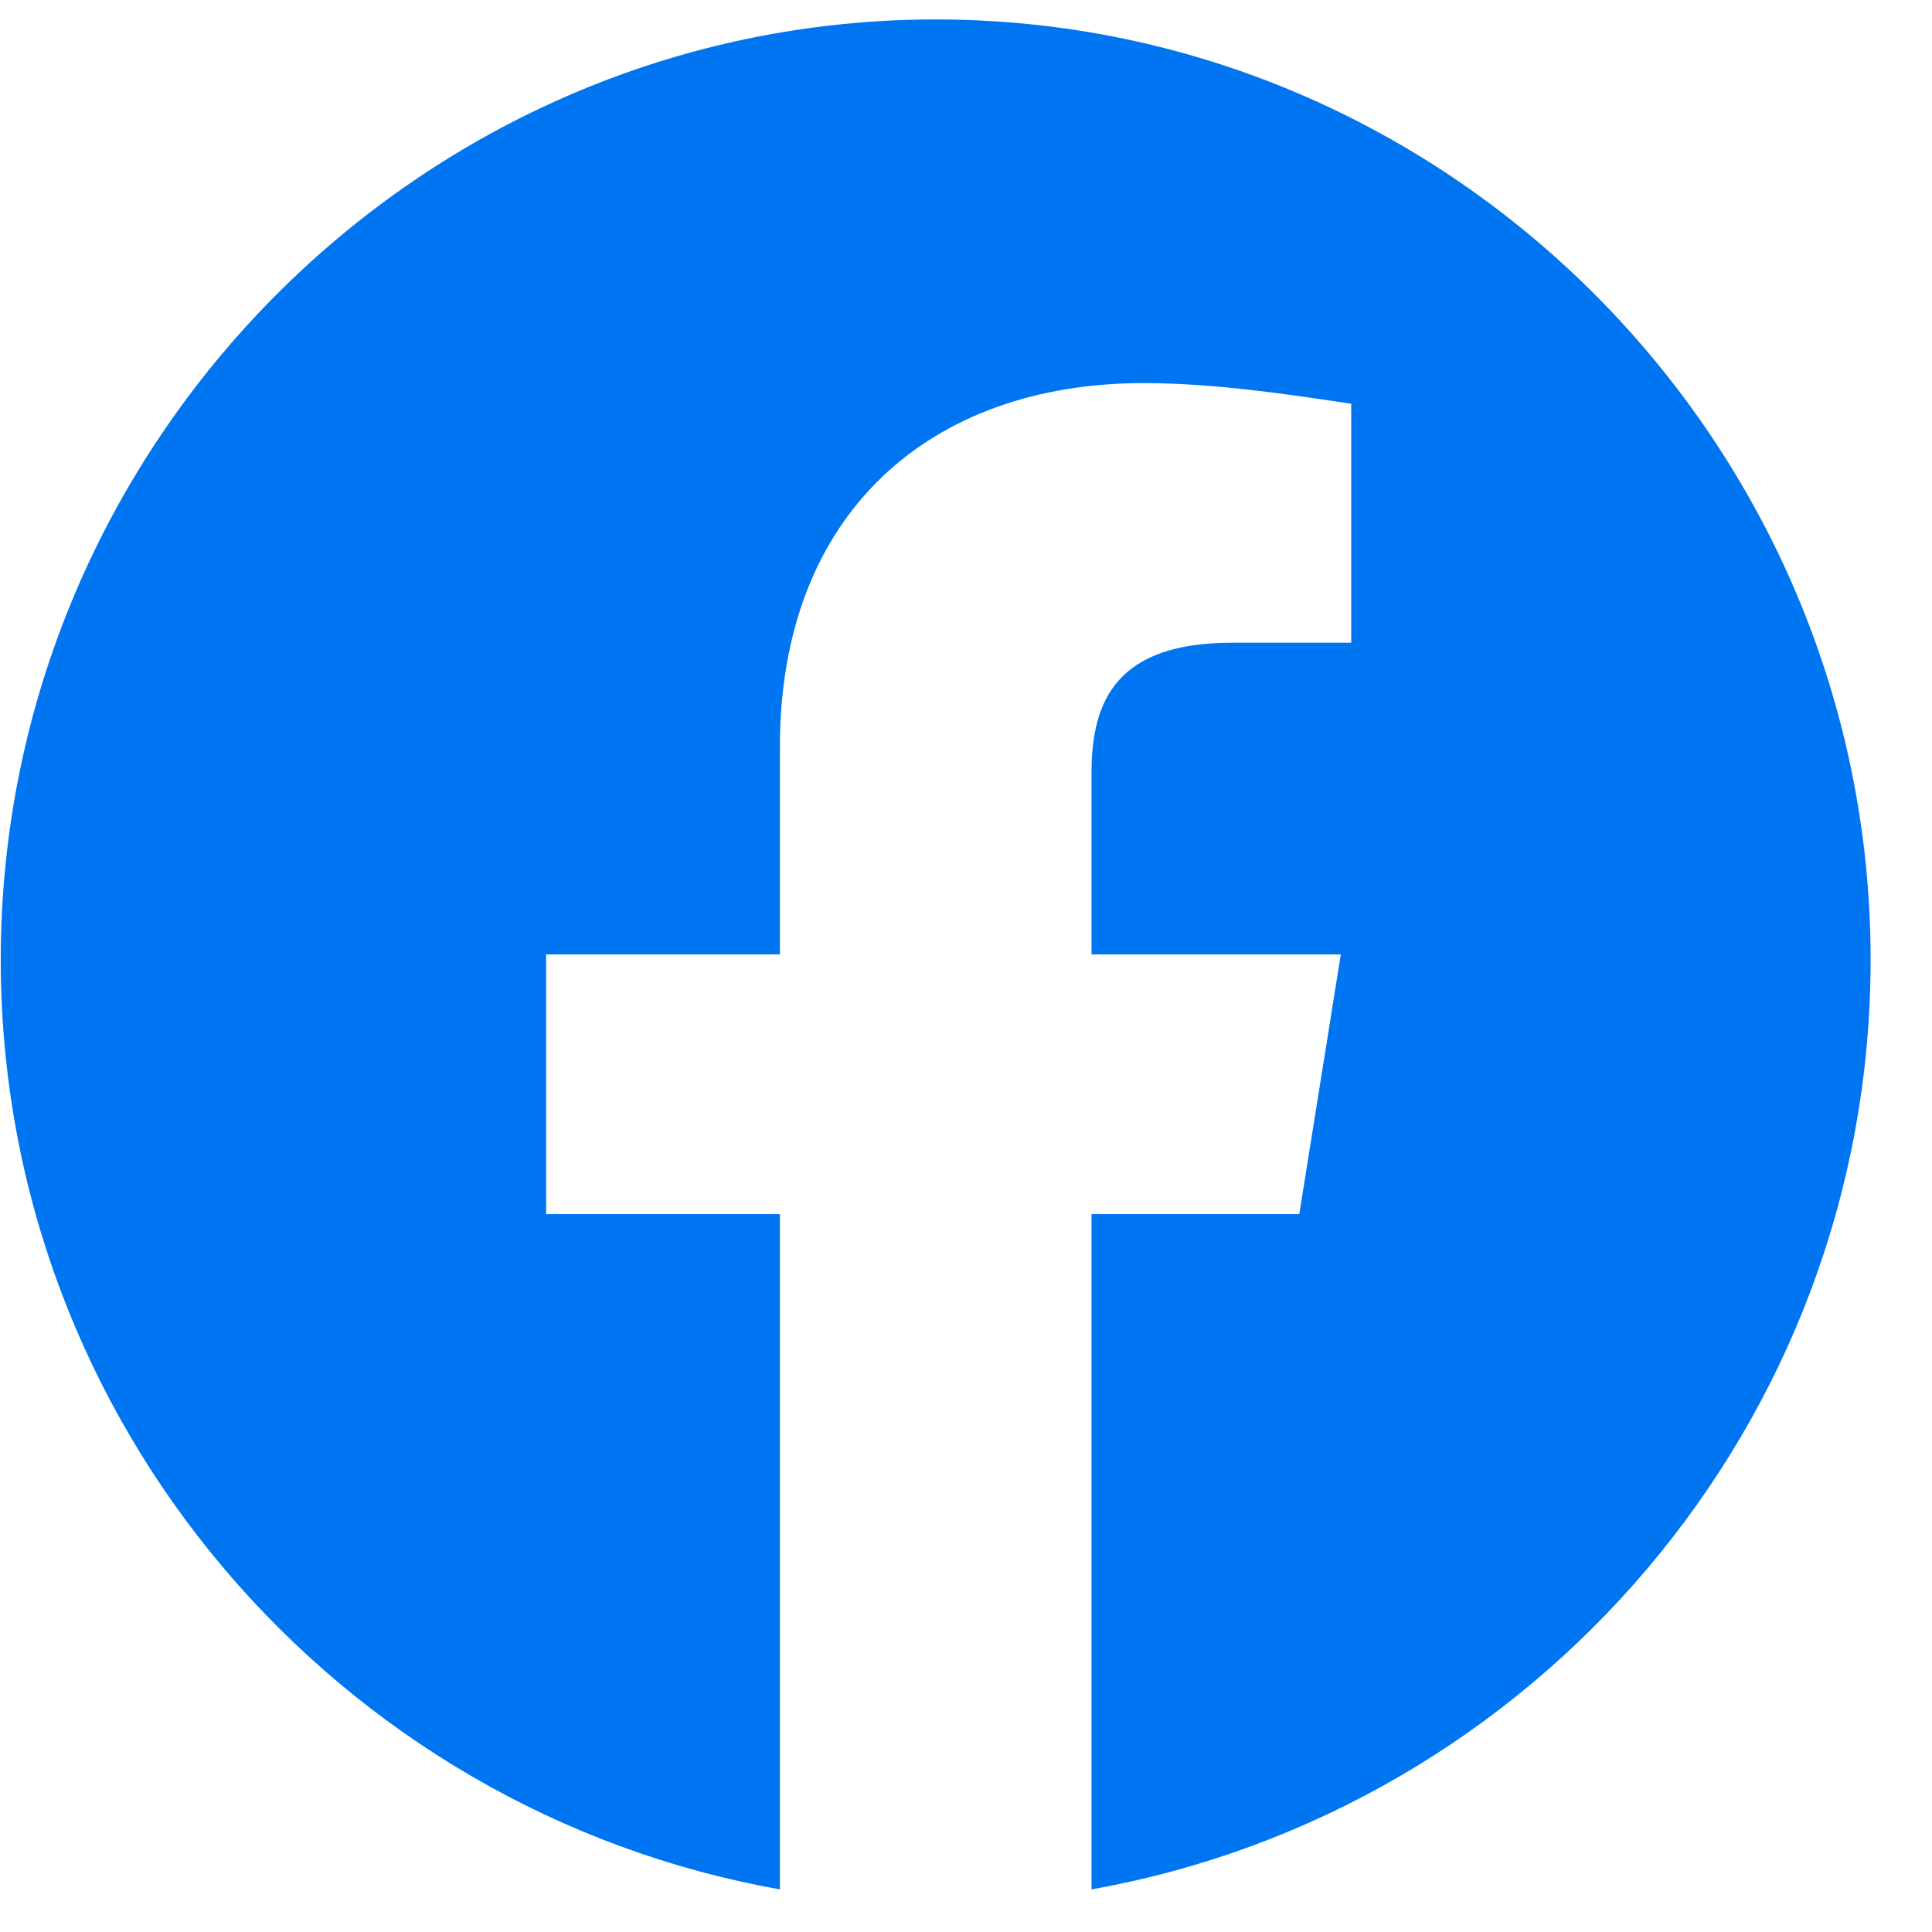<?xml version="1.0" encoding="UTF-8"?> <svg xmlns="http://www.w3.org/2000/svg" width="31" height="31" viewBox="0 0 31 31" fill="none"> <path fill-rule="evenodd" clip-rule="evenodd" d="M0.012 15.398C0.012 22.856 5.429 29.058 12.514 30.316V19.481H8.763V15.314H12.514V11.98C12.514 8.23 14.93 6.147 18.348 6.147C19.43 6.147 20.598 6.313 21.681 6.479V10.313H19.764C17.93 10.313 17.514 11.23 17.514 12.398V15.314H21.514L20.848 19.481H17.514V30.316C24.598 29.058 30.015 22.857 30.015 15.398C30.015 7.101 23.265 0.312 15.014 0.312C6.763 0.312 0.012 7.101 0.012 15.398Z" fill="#0075F2"></path> </svg> 